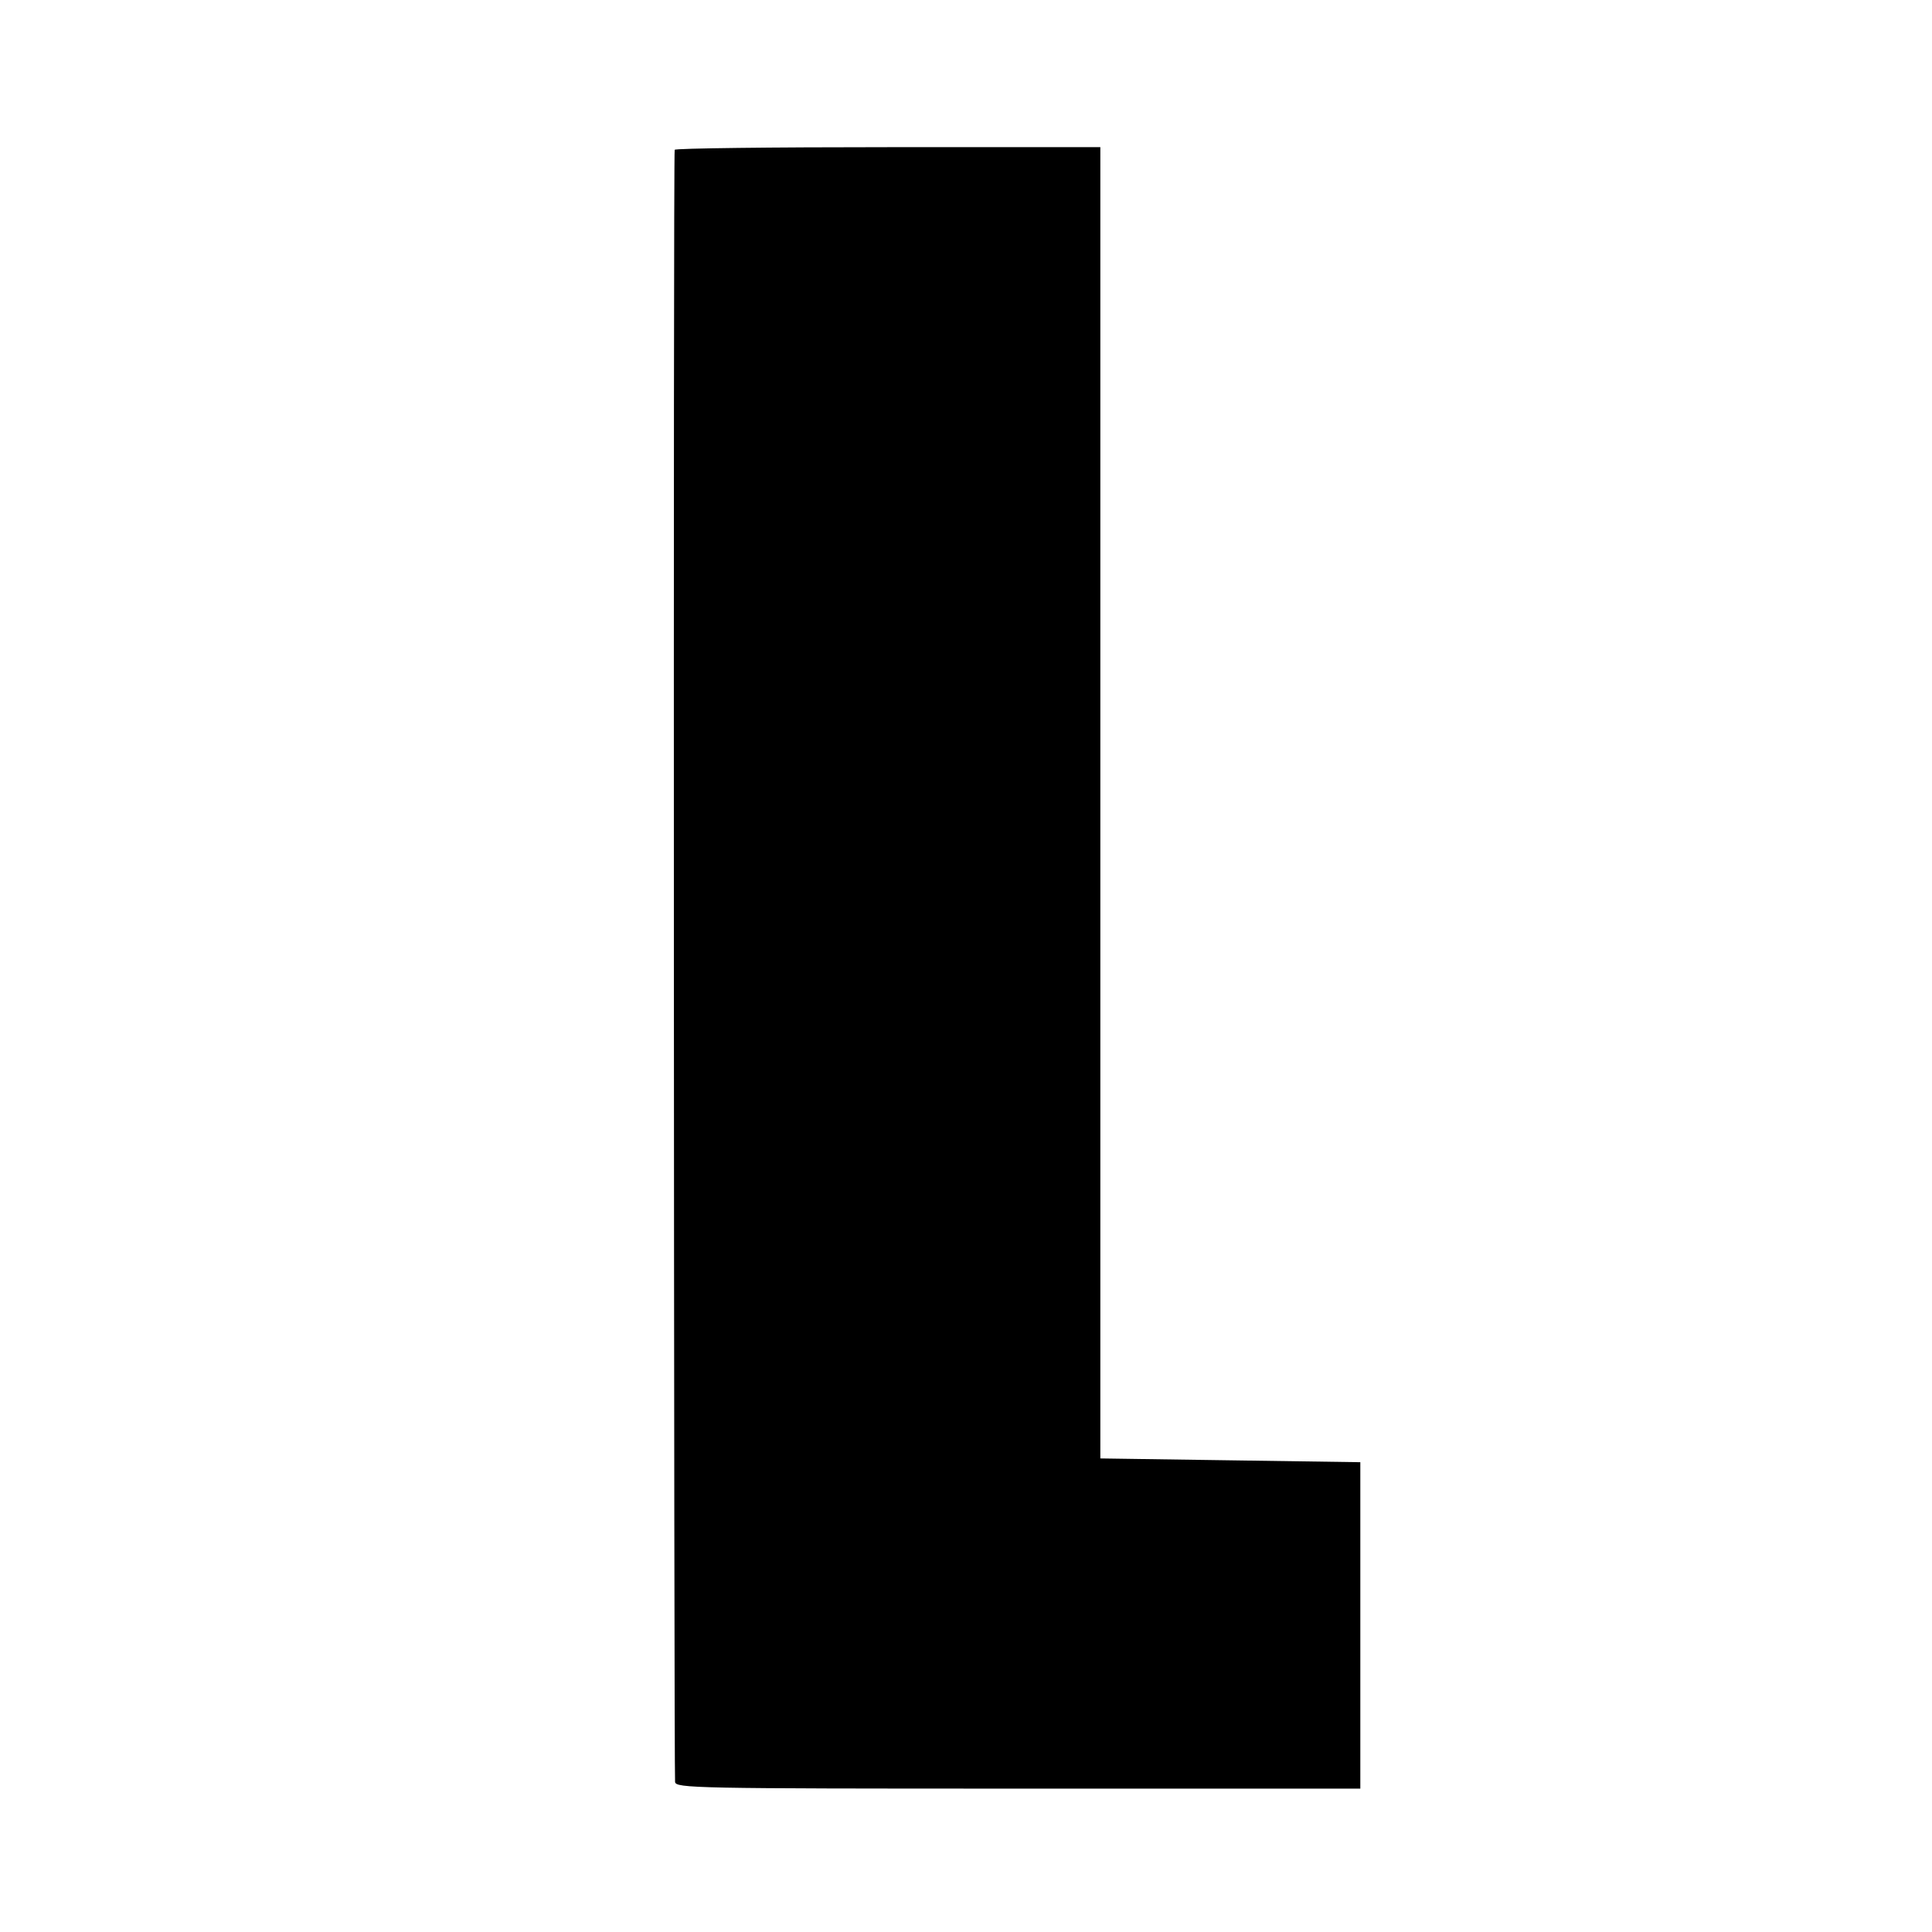 <?xml version="1.0" standalone="no"?>
<!DOCTYPE svg PUBLIC "-//W3C//DTD SVG 20010904//EN"
 "http://www.w3.org/TR/2001/REC-SVG-20010904/DTD/svg10.dtd">
<svg version="1.0" xmlns="http://www.w3.org/2000/svg"
 width="512pt" height="512pt" viewBox="0 0 512 512"
 preserveAspectRatio="xMidYMid meet">
<g transform="translate(0,512) scale(0.1,-0.1)"
fill="#000000" stroke="none">
<path d="M1788 4723 c-4 -7 -2 -4279 1 -4325 1 -17 51 -18 909 -18 l907 0 0
432 0 433 -345 5 -344 5 0 1738 0 1737 -562 0 c-310 0 -564 -3 -566 -7z"/>
</g>
</svg>
